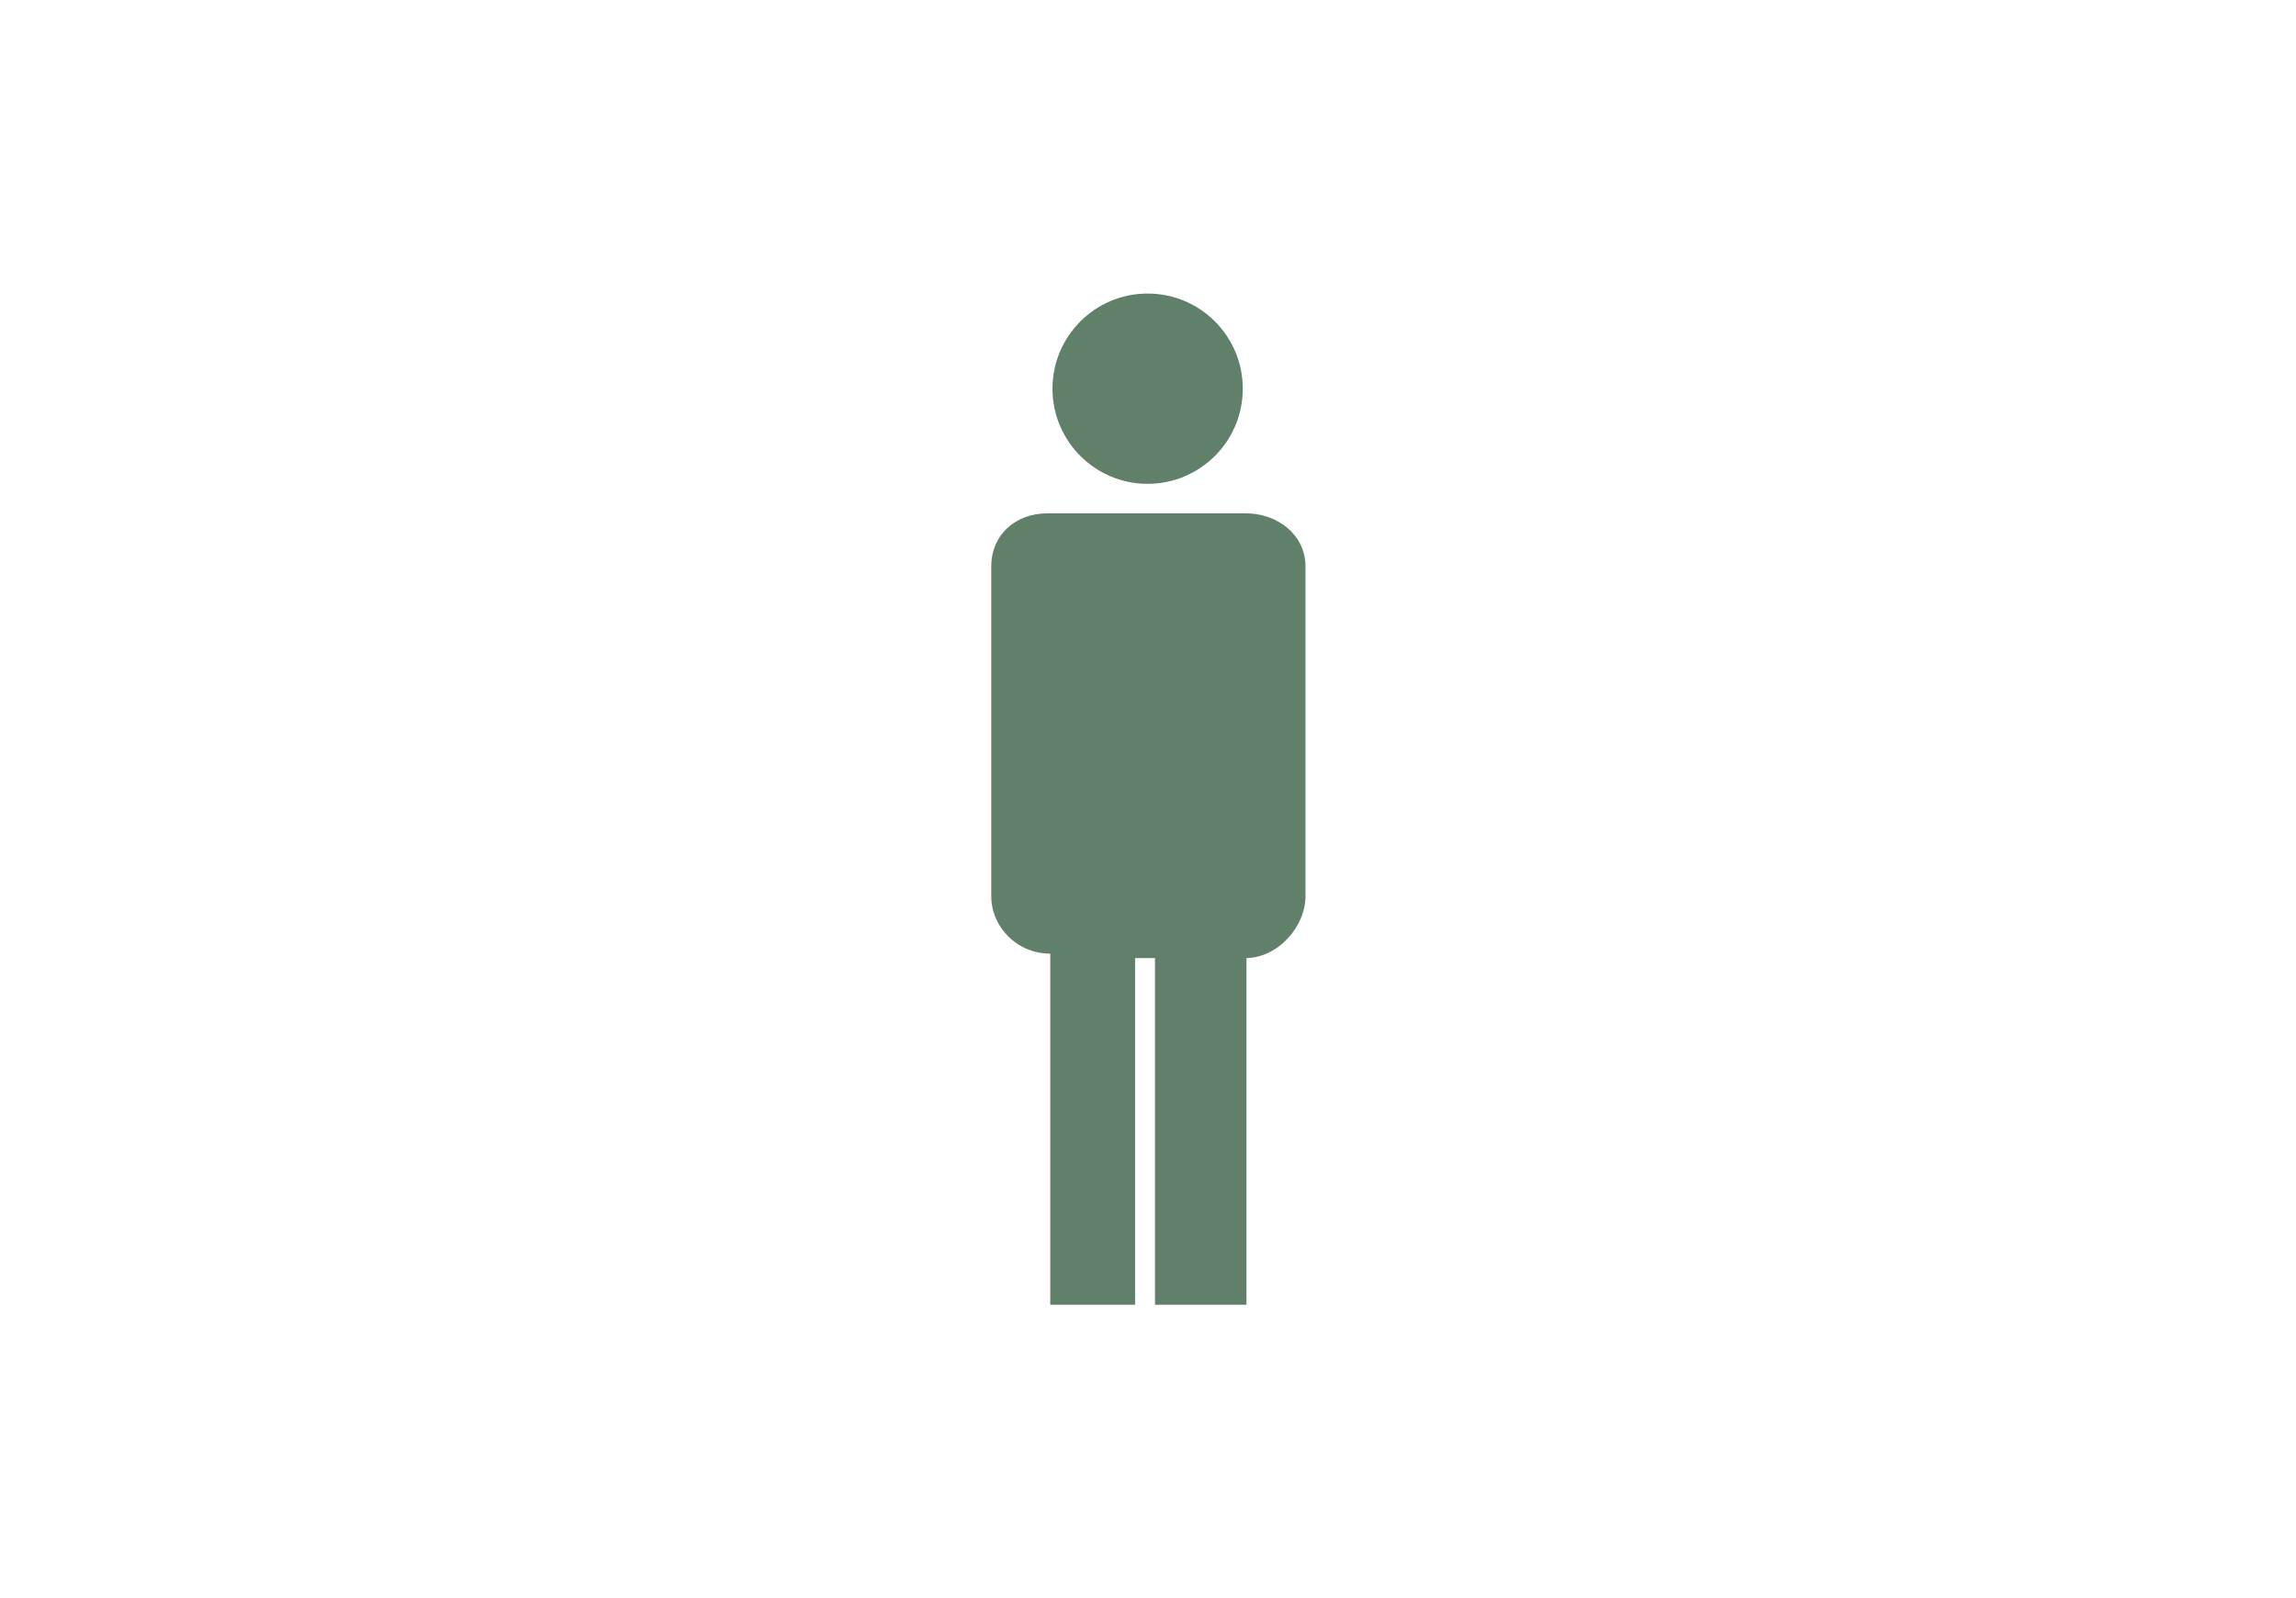 <?xml version="1.0" encoding="utf-8"?>
<!-- Generator: Adobe Illustrator 19.2.1, SVG Export Plug-In . SVG Version: 6.00 Build 0)  -->
<svg version="1.1" id="レイヤー_1" xmlns="http://www.w3.org/2000/svg" xmlns:xlink="http://www.w3.org/1999/xlink" x="0px"
	 y="0px" width="311.3px" height="216.7px" viewBox="0 0 311.3 216.7" style="enable-background:new 0 0 311.3 216.7;"
	 xml:space="preserve">
<style type="text/css">
	.st0{fill:#608069;}
	.st1{fill:none;}
</style>
<g>
	<g>
		<g>
			<circle class="st0" cx="155.6" cy="52.7" r="12.9"/>
			<path class="st0" d="M168.9,69.6H142c-4.3,0-7.6,2.9-7.6,7.2v44.7c0,4.2,3.5,7.8,8,7.8l0,0v0.1v47.5h11.5v-47h2.7v47H169v-47
				h-0.1c4.3,0,8.1-4.2,8.1-8.4V76.8C177,72.5,173.2,69.6,168.9,69.6z"/>
		</g>
	</g>
</g>
<rect class="st1" width="311.3" height="216.7"/>
</svg>
